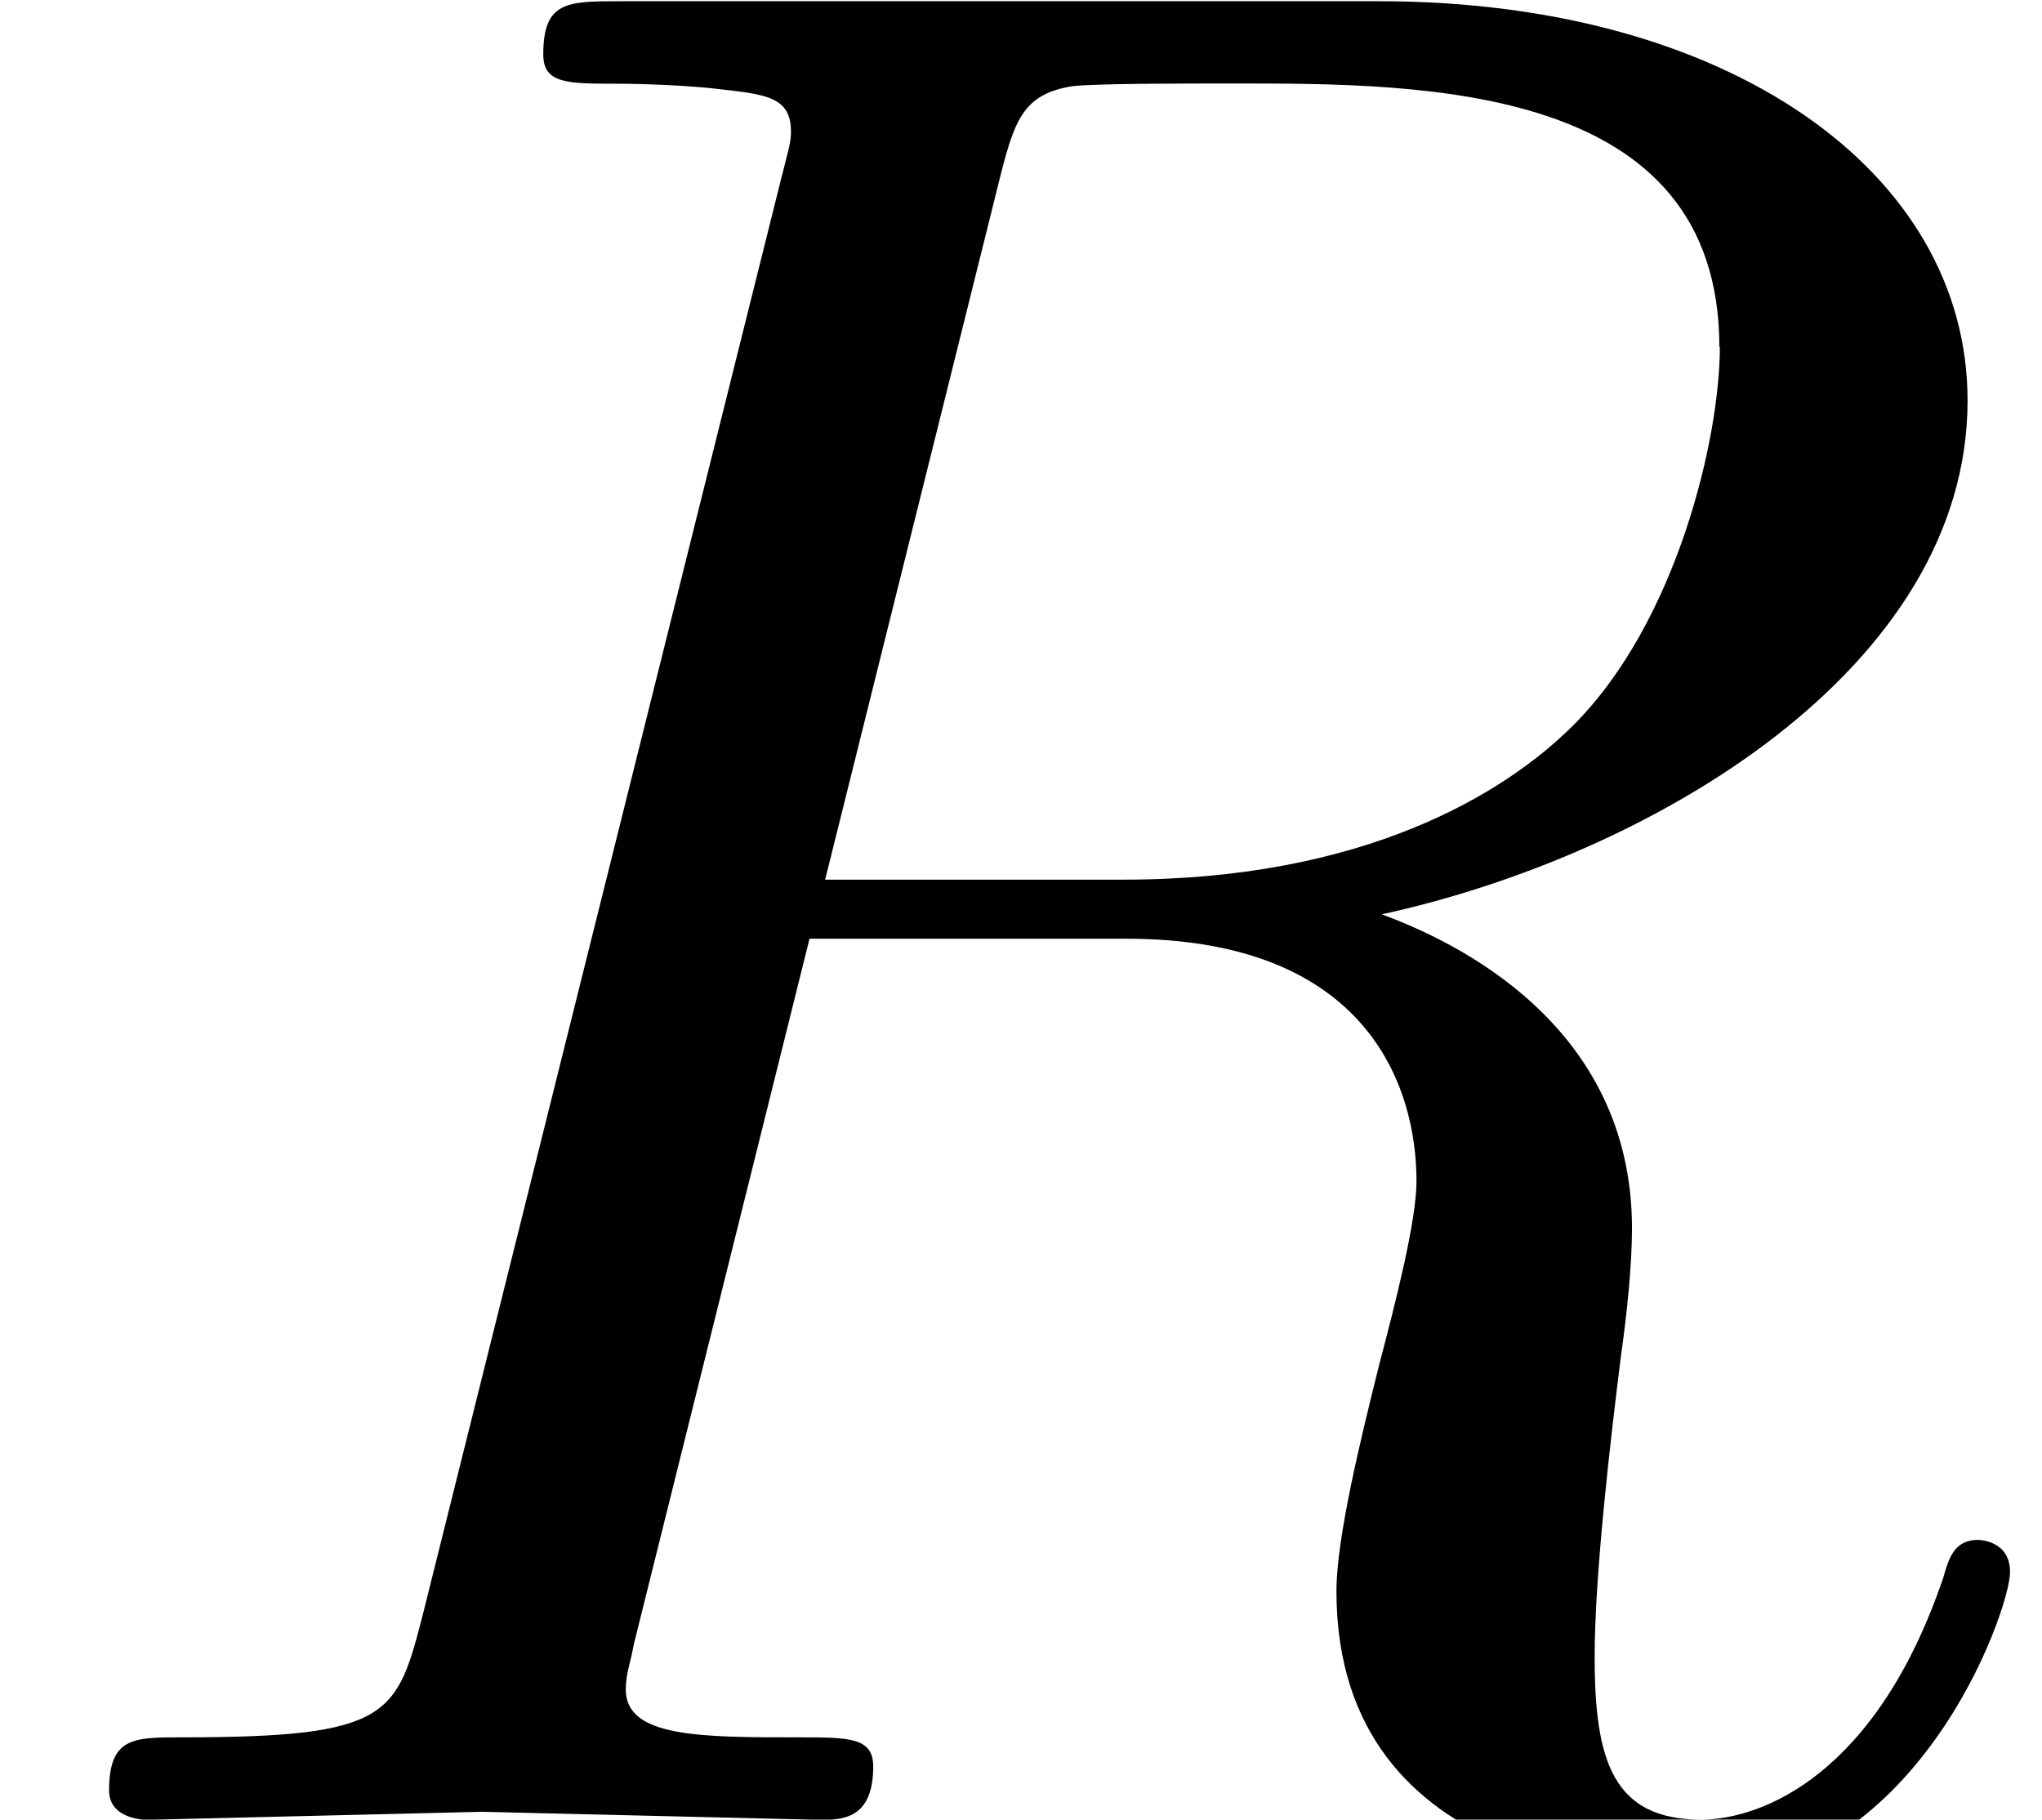 <?xml version='1.0' encoding='UTF-8'?>
<!-- This file was generated by dvisvgm 3.2.2 -->
<svg version='1.1' xmlns='http://www.w3.org/2000/svg' xmlns:xlink='http://www.w3.org/1999/xlink' width='8.367pt' height='7.455pt' viewBox='0 -7.455 8.367 7.455'>
<defs>
<path id='g14-82' d='m7.047-6.033c0 .371-.175 1.124-.6 1.549c-.284 .284-.862 .633-1.844 .633h-1.222l.709-2.847c.065-.262 .098-.371 .305-.404c.098-.011 .447-.011 .665-.011c.775 0 1.985 0 1.985 1.08zm1.189 5.018c0-.131-.131-.131-.131-.131c-.098 0-.12 .076-.142 .153c-.273 .807-.742 .993-.993 .993c-.36 0-.436-.24-.436-.665c0-.338 .065-.895 .109-1.244c.022-.153 .044-.36 .044-.513c0-.84-.731-1.178-1.025-1.287c1.102-.24 2.4-1.004 2.4-2.105c0-.938-.982-1.636-2.411-1.636h-3.109c-.218 0-.316 0-.316 .218c0 .12 .098 .12 .305 .12c0 0 .229 0 .415 .022c.196 .022 .295 .033 .295 .175c0 .044-.011 .076-.044 .207l-1.462 5.858c-.109 .425-.131 .513-.993 .513c-.196 0-.295 0-.295 .218c0 .12 .153 .12 .153 .12l1.375-.033l1.385 .033c.087 0 .218 0 .218-.218c0-.12-.098-.12-.305-.12c-.404 0-.709 0-.709-.196c0-.065 .022-.12 .033-.185l.72-2.891h1.298c.993 0 1.189 .611 1.189 .993c0 .164-.087 .502-.153 .753c-.076 .305-.175 .709-.175 .927c0 1.178 1.309 1.178 1.451 1.178c.927 0 1.309-1.102 1.309-1.255z'/>
</defs>
<g id='page506'>
<use x='0' y='0' xlink:href='#g14-82'/>
</g>
</svg>